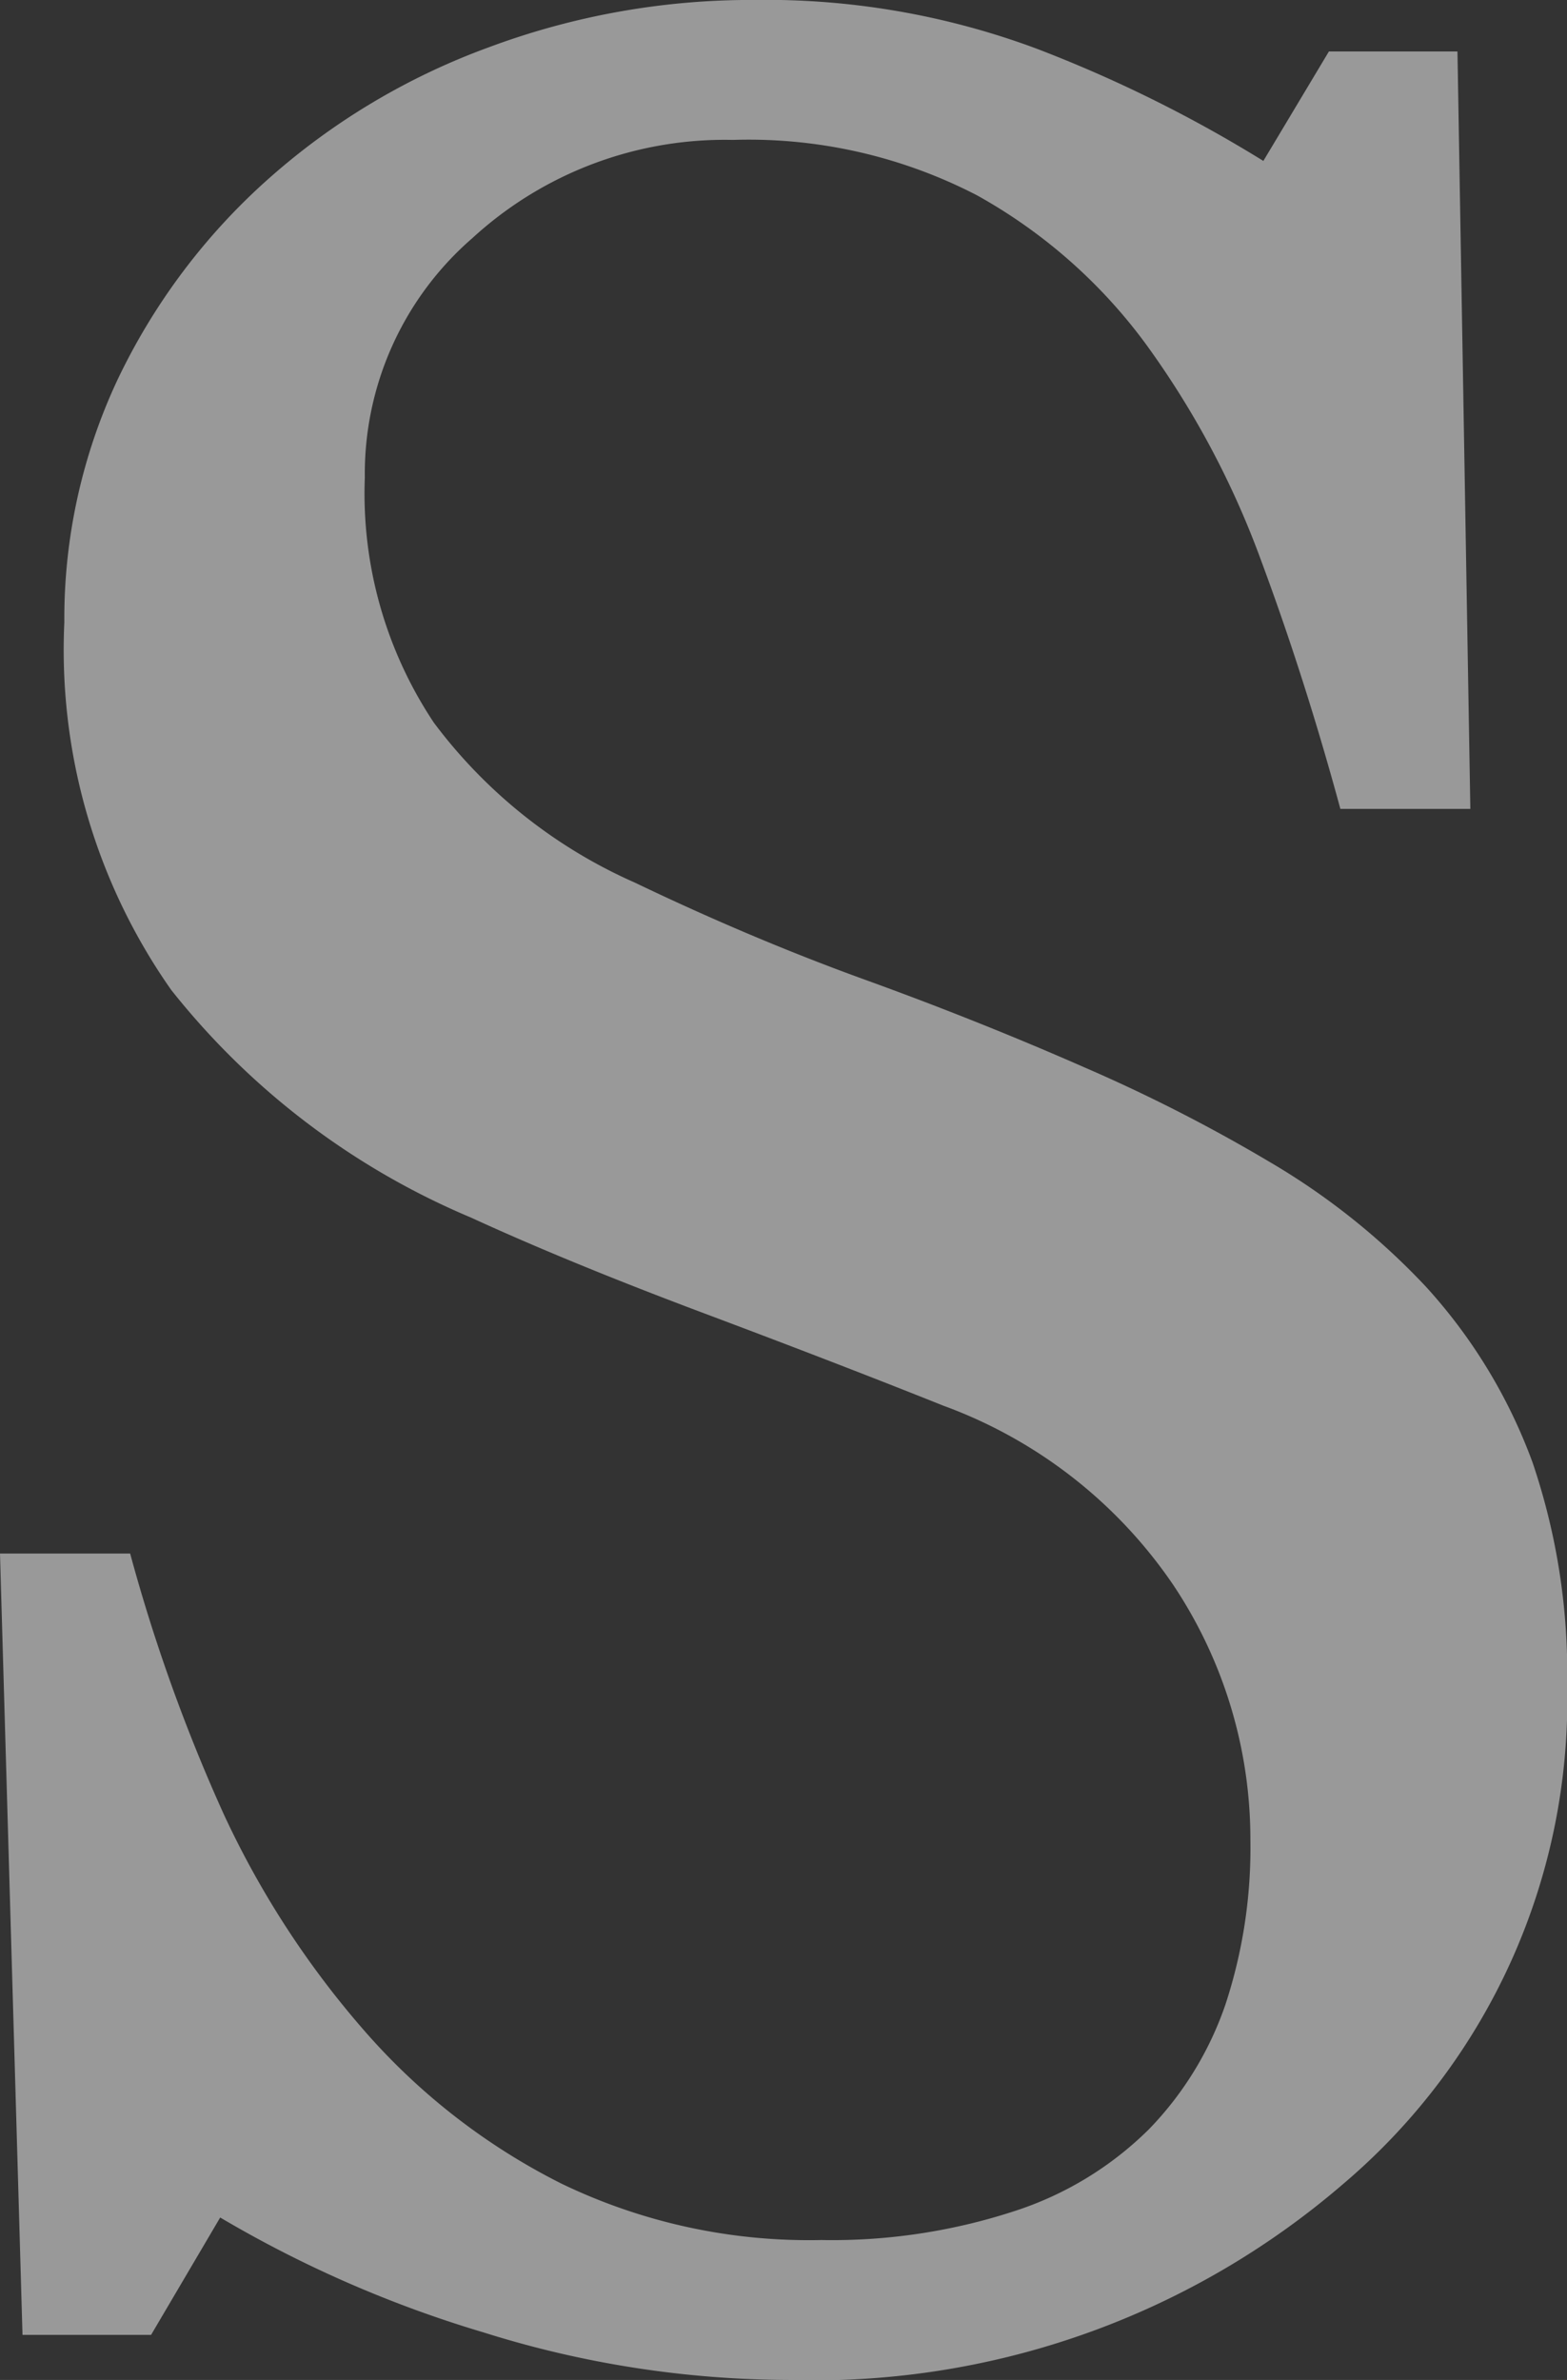 <svg xmlns="http://www.w3.org/2000/svg" width="32.373" height="49.141" viewBox="0 0 32.373 49.141">
  <rect x="0" y="0" width="32.373" height="49.141" fill="#333333" stroke="none"/>
  <path id="ico-s" d="M13.5-21.615a10.993,10.993,0,0,1,2.208,3.636,13.514,13.514,0,0,1,.714,4.6A13.094,13.094,0,0,1,11.8-3.088,16.741,16.741,0,0,1,.349.963,21.173,21.173,0,0,1-5.96-.017a24.344,24.344,0,0,1-5.445-2.374L-12.833.033h-2.656L-15.954-16.1h2.689a35.565,35.565,0,0,0,1.942,5.4,18.84,18.84,0,0,0,2.938,4.5A13.318,13.318,0,0,0-4.35-3.088,11.772,11.772,0,0,0,1.013-1.926a12.129,12.129,0,0,0,4-.6A7,7,0,0,0,7.786-4.217,6.915,6.915,0,0,0,9.363-6.79a10.33,10.33,0,0,0,.515-3.4,9.445,9.445,0,0,0-1.594-5.263,9.814,9.814,0,0,0-4.748-3.7q-2.158-.863-4.947-1.909t-4.814-1.976a15.625,15.625,0,0,1-6.192-4.7,12.205,12.205,0,0,1-2.208-7.587,11.609,11.609,0,0,1,1.1-5.014,13.063,13.063,0,0,1,3.121-4.15A14.147,14.147,0,0,1-5.86-47.2a15.533,15.533,0,0,1,5.479-.979,16.044,16.044,0,0,1,5.827,1,27.723,27.723,0,0,1,4.7,2.324L11.5-47.115h2.656l.266,15.639H11.737q-.73-2.689-1.644-5.146A18.193,18.193,0,0,0,7.72-41.072a10.892,10.892,0,0,0-3.486-3.071A10.249,10.249,0,0,0-.813-45.289a7.707,7.707,0,0,0-5.379,2.025,6.438,6.438,0,0,0-2.225,4.947,8.526,8.526,0,0,0,1.428,5.063,10.45,10.45,0,0,0,4.15,3.3q2.424,1.162,4.765,2.009t4.532,1.81a33.758,33.758,0,0,1,3.835,1.959A14.411,14.411,0,0,1,13.5-21.615Z" transform="translate(15.954 48.178)" fill="#fff" opacity="0.5"/>
</svg>
